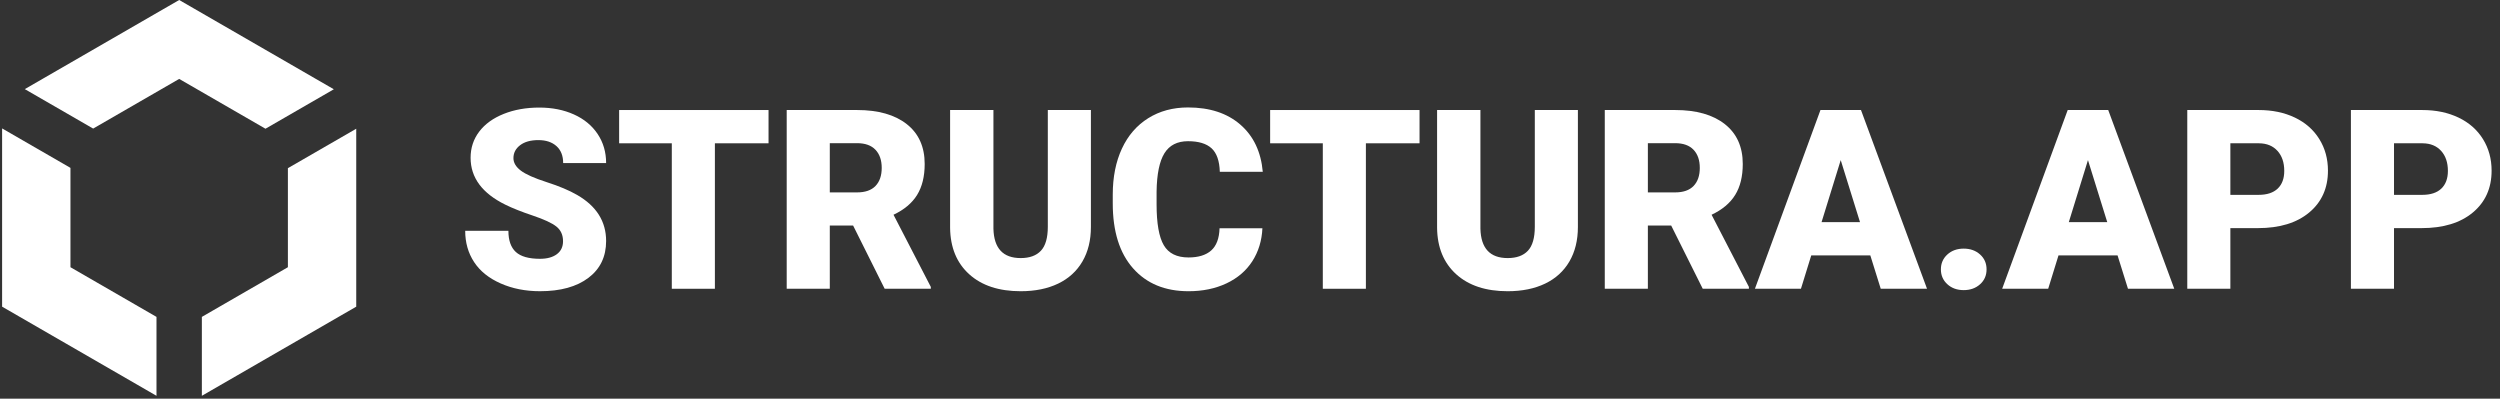 <?xml version="1.0" encoding="UTF-8"?> <svg xmlns="http://www.w3.org/2000/svg" width="301" height="48" viewBox="0 0 301 48" fill="none"><rect x="0" y="0" width="301" height="48" fill="#333333" stroke="none"/><g clip-path="url(#clip0_573_1956)"><path d="M67.789 29.046C67.789 28.288 67.521 27.697 66.984 27.273C66.447 26.849 65.503 26.411 64.153 25.957C62.803 25.504 61.7 25.066 60.843 24.642C58.054 23.273 56.66 21.39 56.66 18.996C56.66 17.804 57.007 16.752 57.702 15.84C58.397 14.929 59.379 14.22 60.65 13.712C61.921 13.204 63.35 12.951 64.937 12.951C66.484 12.951 67.871 13.227 69.097 13.778C70.324 14.33 71.277 15.116 71.957 16.136C72.637 17.156 72.977 18.321 72.977 19.631H67.804C67.804 18.754 67.536 18.075 66.999 17.592C66.462 17.109 65.735 16.868 64.819 16.868C63.892 16.868 63.16 17.072 62.624 17.481C62.086 17.89 61.818 18.41 61.818 19.04C61.818 19.592 62.114 20.092 62.705 20.54C63.296 20.989 64.336 21.452 65.823 21.93C67.311 22.408 68.533 22.922 69.489 23.474C71.814 24.814 72.977 26.662 72.977 29.017C72.977 30.899 72.268 32.377 70.849 33.451C69.43 34.525 67.484 35.062 65.011 35.062C63.267 35.062 61.687 34.749 60.274 34.123C58.859 33.498 57.795 32.641 57.081 31.552C56.366 30.463 56.01 29.209 56.01 27.79H61.212C61.212 28.943 61.51 29.793 62.106 30.34C62.703 30.886 63.671 31.16 65.011 31.16C65.868 31.16 66.545 30.975 67.043 30.606C67.54 30.236 67.789 29.716 67.789 29.046Z" fill="white"></path><path d="M92.532 17.253H86.073V34.767H80.885V17.253H74.544V13.247H92.532V17.253Z" fill="white"></path><path d="M102.715 27.156H99.907V34.767H94.719V13.247H103.188C105.74 13.247 107.735 13.813 109.174 14.945C110.613 16.077 111.332 17.677 111.332 19.744C111.332 21.24 111.029 22.48 110.423 23.464C109.817 24.449 108.869 25.246 107.578 25.856L112.071 34.545V34.767H106.514L102.715 27.156ZM99.907 23.165H103.188C104.174 23.165 104.915 22.906 105.413 22.387C105.91 21.868 106.159 21.145 106.159 20.216C106.159 19.288 105.908 18.559 105.405 18.031C104.903 17.502 104.164 17.238 103.188 17.238H99.907V23.165Z" fill="white"></path><path d="M131.345 13.247V27.333C131.345 28.929 131.005 30.311 130.325 31.479C129.645 32.646 128.67 33.536 127.399 34.147C126.128 34.758 124.625 35.063 122.891 35.063C120.27 35.063 118.205 34.383 116.698 33.023C115.19 31.663 114.422 29.801 114.392 27.436V13.247H119.609V27.54C119.669 29.895 120.762 31.072 122.891 31.072C123.965 31.072 124.777 30.777 125.329 30.185C125.881 29.594 126.157 28.633 126.157 27.303V13.247L131.345 13.247Z" fill="white"></path><path d="M151.994 27.48C151.924 28.978 151.52 30.301 150.782 31.449C150.043 32.597 149.005 33.486 147.67 34.117C146.335 34.748 144.81 35.063 143.096 35.063C140.268 35.063 138.041 34.141 136.415 32.299C134.789 30.456 133.976 27.855 133.976 24.495V23.431C133.976 21.322 134.343 19.477 135.077 17.895C135.811 16.314 136.868 15.092 138.248 14.23C139.627 13.368 141.223 12.937 143.037 12.937C145.648 12.937 147.746 13.624 149.333 14.999C150.92 16.373 151.821 18.267 152.038 20.682H146.865C146.825 19.371 146.495 18.43 145.875 17.858C145.254 17.287 144.308 17.001 143.037 17.001C141.746 17.001 140.8 17.484 140.199 18.45C139.598 19.416 139.282 20.958 139.253 23.076V24.598C139.253 26.894 139.541 28.535 140.118 29.52C140.694 30.506 141.687 30.998 143.096 30.998C144.288 30.998 145.2 30.717 145.83 30.156C146.461 29.594 146.796 28.702 146.835 27.48L151.994 27.48Z" fill="white"></path><path d="M170.912 17.253H164.453V34.767H159.266V17.253H152.925V13.247H170.912V17.253Z" fill="white"></path><path d="M189.979 13.247V27.333C189.979 28.929 189.638 30.311 188.959 31.479C188.279 32.646 187.303 33.536 186.032 34.147C184.761 34.758 183.258 35.063 181.524 35.063C178.903 35.063 176.839 34.383 175.331 33.023C173.824 31.663 173.055 29.801 173.025 27.436V13.247H178.243V27.54C178.302 29.895 179.396 31.072 181.524 31.072C182.598 31.072 183.411 30.777 183.963 30.185C184.515 29.594 184.791 28.633 184.791 27.303V13.247L189.979 13.247Z" fill="white"></path><path d="M201.212 27.156H198.403V34.767H193.215V13.247H201.684C204.236 13.247 206.232 13.813 207.67 14.945C209.109 16.077 209.829 17.677 209.829 19.744C209.829 21.24 209.526 22.48 208.919 23.464C208.314 24.449 207.365 25.246 206.074 25.856L210.568 34.545V34.767H205.01L201.212 27.156ZM198.403 23.165H201.684C202.67 23.165 203.411 22.906 203.909 22.387C204.407 21.868 204.655 21.145 204.655 20.216C204.655 19.288 204.404 18.559 203.901 18.031C203.399 17.502 202.66 17.238 201.684 17.238H198.403V23.165Z" fill="white"></path><path d="M225.185 30.747H218.076L216.834 34.767H211.292L219.184 13.247H224.062L232.014 34.767H226.441L225.185 30.747ZM219.317 26.742H223.944L221.623 19.277L219.317 26.742Z" fill="white"></path><path d="M236.432 29.934C237.221 29.934 237.876 30.168 238.398 30.636C238.921 31.104 239.182 31.703 239.182 32.432C239.182 33.161 238.921 33.76 238.398 34.228C237.876 34.696 237.221 34.93 236.432 34.93C235.634 34.93 234.977 34.694 234.46 34.22C233.942 33.747 233.683 33.151 233.683 32.432C233.683 31.713 233.942 31.116 234.46 30.643C234.977 30.171 235.634 29.934 236.432 29.934Z" fill="white"></path><path d="M254.953 30.747H247.844L246.602 34.767H241.06L248.952 13.247H253.83L261.782 34.767H256.209L254.953 30.747ZM249.085 26.742H253.712L251.391 19.277L249.085 26.742Z" fill="white"></path><path d="M268.536 27.466V34.767H263.348V13.247H271.935C273.58 13.247 275.037 13.55 276.303 14.156C277.569 14.762 278.549 15.624 279.244 16.743C279.939 17.861 280.286 19.13 280.286 20.549C280.286 22.647 279.535 24.325 278.032 25.581C276.529 26.838 274.467 27.466 271.847 27.466H268.536ZM268.536 23.46H271.935C272.94 23.46 273.706 23.209 274.234 22.707C274.761 22.204 275.024 21.494 275.024 20.578C275.024 19.573 274.753 18.77 274.211 18.169C273.669 17.568 272.93 17.263 271.994 17.253H268.536V23.46Z" fill="white"></path><path d="M288.238 27.466V34.767H283.05V13.247H291.638C293.283 13.247 294.739 13.55 296.005 14.156C297.271 14.762 298.252 15.624 298.947 16.743C299.641 17.861 299.989 19.13 299.989 20.549C299.989 22.647 299.237 24.325 297.735 25.581C296.232 26.838 294.17 27.466 291.549 27.466H288.238ZM288.238 23.46H291.638C292.643 23.46 293.409 23.209 293.936 22.707C294.463 22.204 294.727 21.494 294.727 20.578C294.727 19.573 294.456 18.77 293.914 18.169C293.372 17.568 292.633 17.263 291.697 17.253H288.238V23.46Z" fill="white"></path><g clip-path="url(#clip1_573_1956)"><path d="M11.215 15.481L21.573 9.501L31.963 15.499L40.192 10.748L21.573 -0.001L2.986 10.73L11.215 15.481Z" fill="white"></path><path d="M34.662 20.248V32.172L24.304 38.153V47.655L42.891 36.923V15.498L34.662 20.248Z" fill="white"></path><path d="M18.841 38.153L8.483 32.172V20.212L0.254 15.461V36.923L18.841 47.654V38.153Z" fill="white"></path></g></g><defs><clipPath id="clip0_573_1956"><rect width="300.094" height="48" fill="white" transform="translate(0.254)"></rect></clipPath><clipPath id="clip1_573_1956"><rect width="42.636" height="47.655" fill="white" transform="translate(0.254 -0)"></rect></clipPath></defs></svg> 